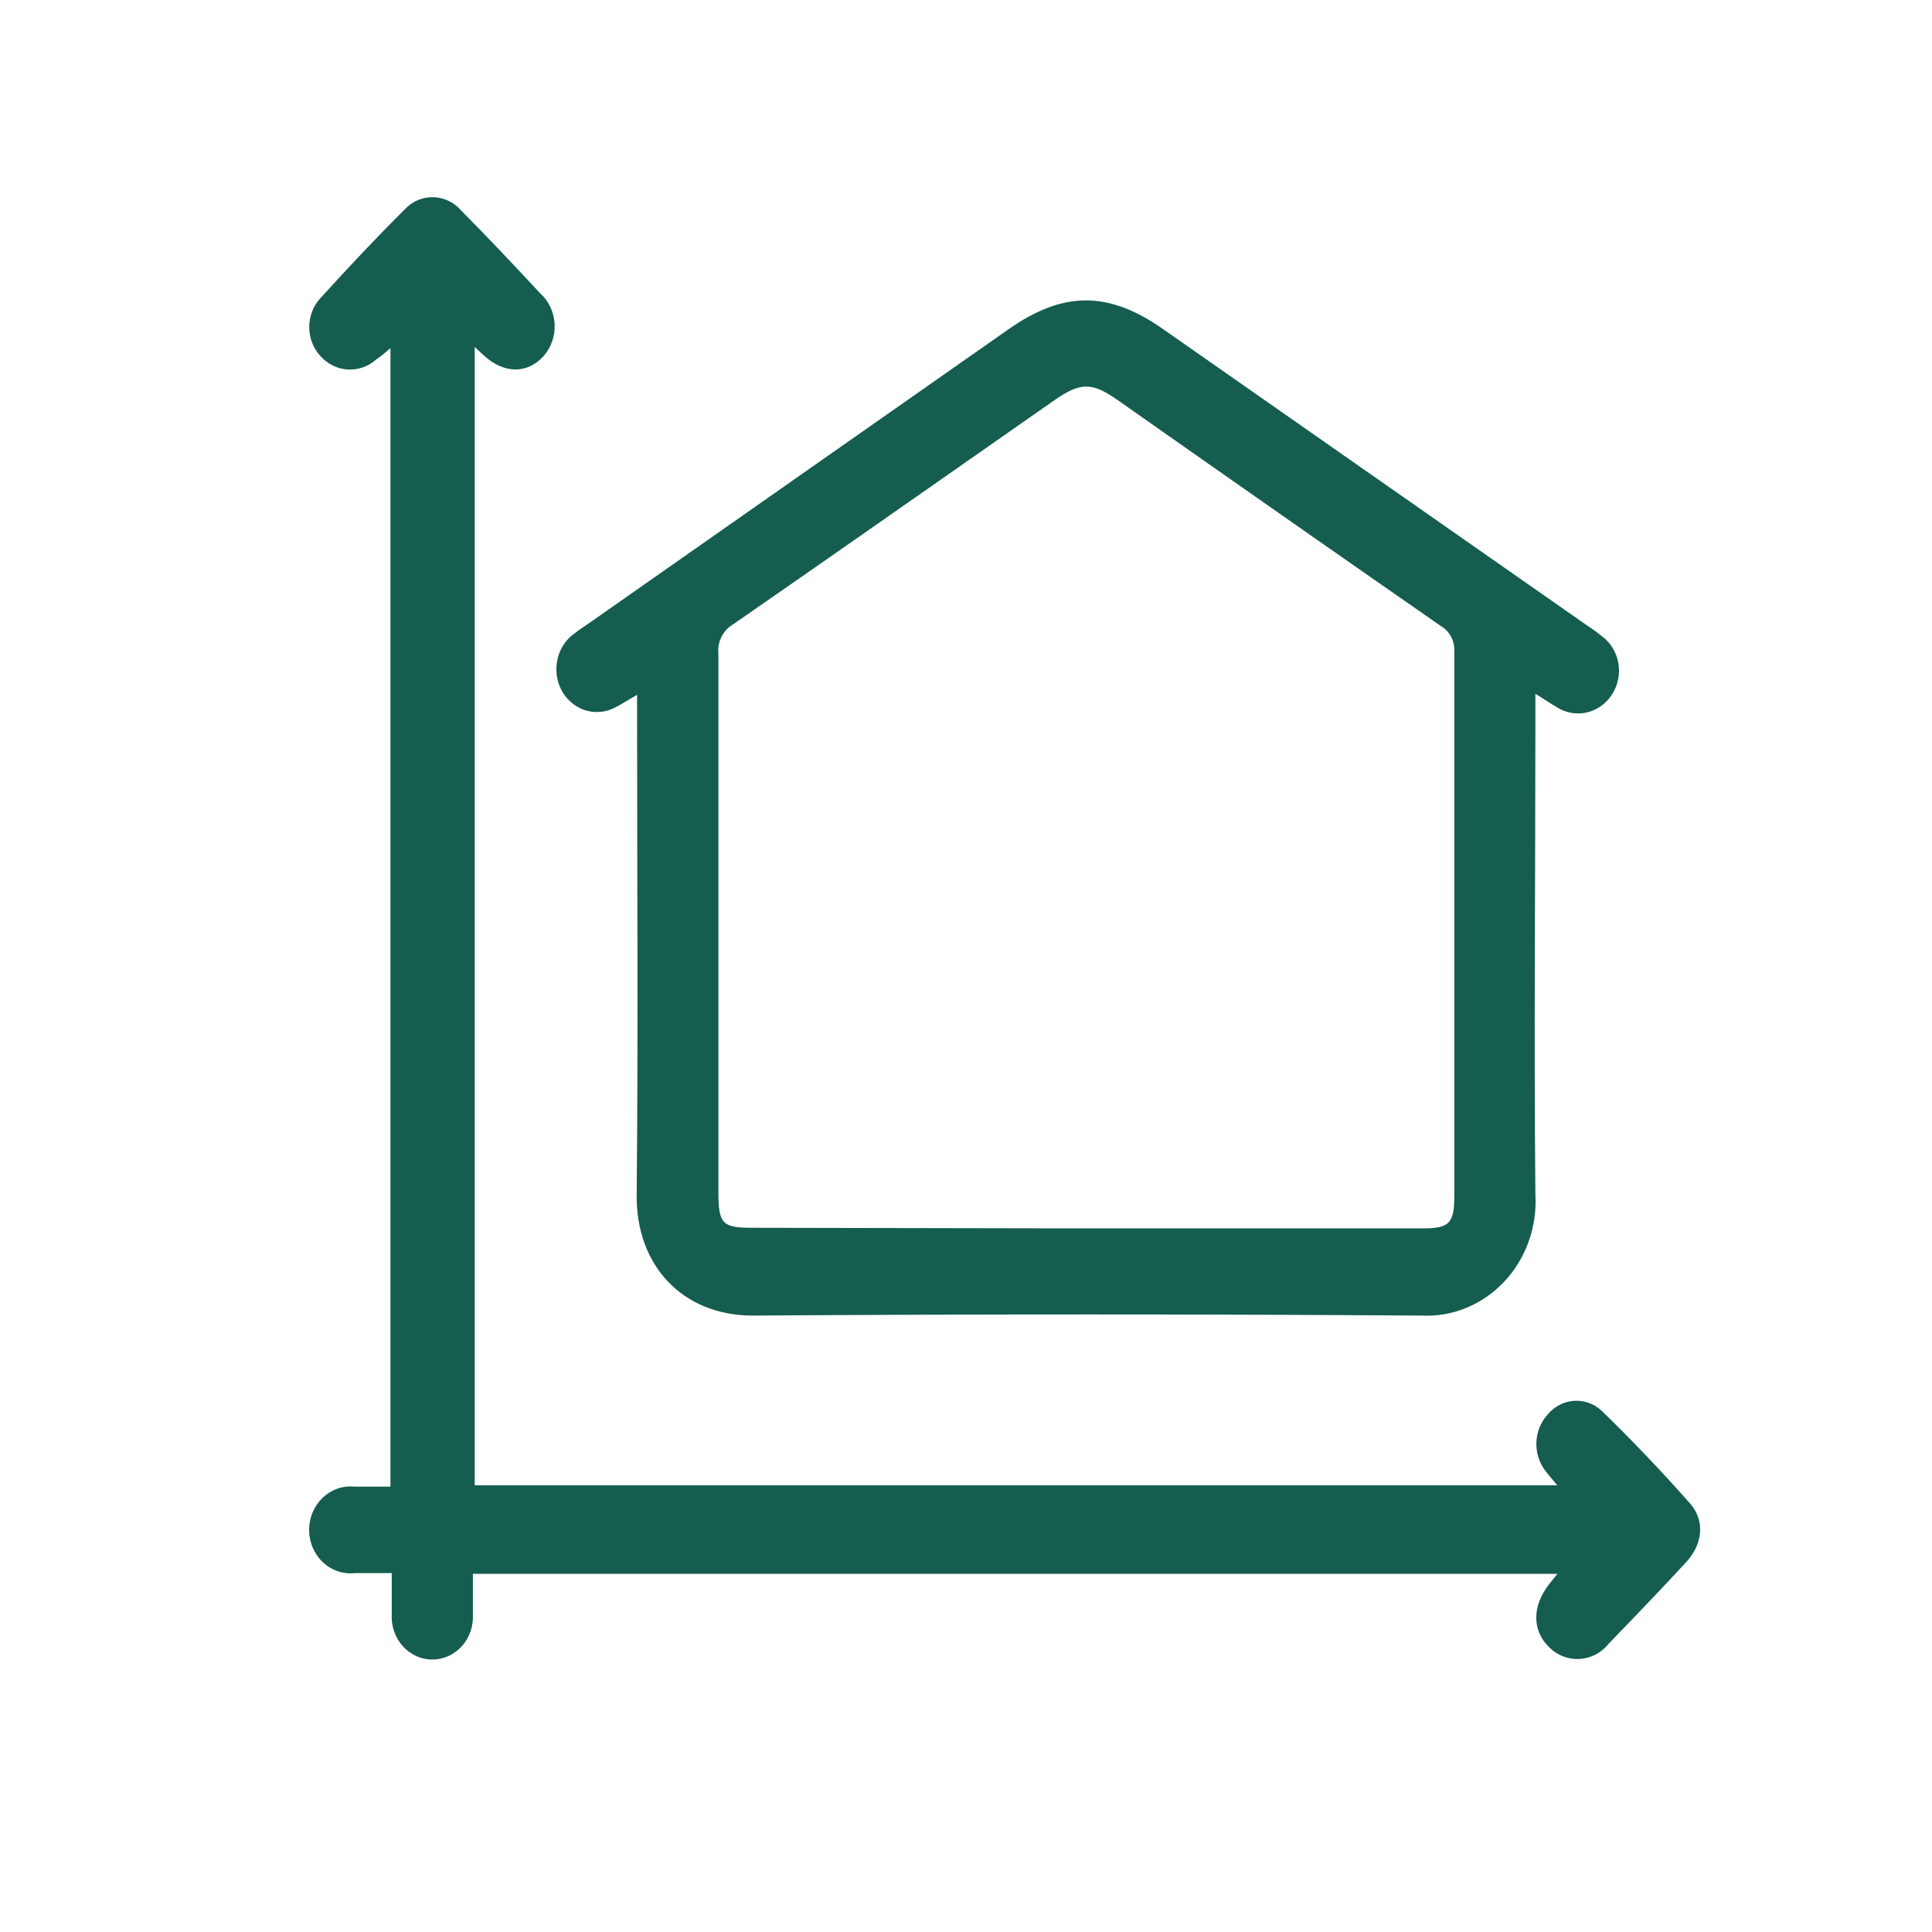 <svg width="50" height="50" viewBox="0 0 50 50" fill="none" xmlns="http://www.w3.org/2000/svg">
<path d="M39.736 17.954V18.617C39.736 22.715 39.696 26.813 39.736 30.911C39.76 31.326 39.7 31.742 39.561 32.132C39.422 32.521 39.206 32.876 38.927 33.171C38.648 33.467 38.314 33.698 37.944 33.849C37.575 34 37.18 34.068 36.784 34.047C31.013 34.008 25.244 34.008 19.477 34.047C17.662 34.047 16.452 32.745 16.477 30.915C16.518 26.809 16.488 22.718 16.488 18.617V17.981C16.252 18.116 16.094 18.221 15.92 18.31C15.689 18.432 15.422 18.46 15.172 18.389C14.923 18.317 14.707 18.151 14.566 17.923C14.427 17.694 14.372 17.42 14.411 17.152C14.449 16.884 14.579 16.64 14.776 16.465C14.895 16.369 15.018 16.279 15.145 16.197L26.101 8.521C27.511 7.532 28.684 7.52 30.105 8.521L41.072 16.186C41.2 16.268 41.323 16.357 41.441 16.453C41.555 16.534 41.652 16.637 41.728 16.757C41.803 16.877 41.855 17.011 41.881 17.152C41.907 17.294 41.906 17.439 41.878 17.58C41.85 17.721 41.795 17.854 41.718 17.973C41.564 18.214 41.327 18.381 41.056 18.441C40.786 18.5 40.505 18.446 40.272 18.291C40.124 18.206 39.987 18.109 39.736 17.954ZM28.094 31.791C31.002 31.791 33.911 31.791 36.821 31.791C37.511 31.791 37.637 31.659 37.637 30.946C37.637 26.254 37.637 21.564 37.637 16.876C37.647 16.741 37.62 16.607 37.559 16.488C37.498 16.369 37.406 16.271 37.294 16.205C34.494 14.259 31.703 12.307 28.921 10.351C28.256 9.885 27.961 9.893 27.297 10.351C24.518 12.289 21.762 14.228 18.961 16.166C18.836 16.241 18.735 16.352 18.669 16.486C18.604 16.621 18.577 16.772 18.592 16.922C18.592 21.559 18.592 26.198 18.592 30.837C18.592 31.671 18.688 31.775 19.466 31.775L28.094 31.791Z" fill="#145D4F"/>
<path d="M40.305 40.731H12.238C12.238 41.092 12.238 41.437 12.238 41.778C12.246 41.929 12.226 42.079 12.177 42.221C12.128 42.362 12.052 42.492 11.954 42.602C11.855 42.711 11.737 42.798 11.605 42.858C11.473 42.918 11.332 42.949 11.188 42.949C11.045 42.949 10.903 42.918 10.771 42.858C10.64 42.798 10.521 42.711 10.423 42.602C10.325 42.492 10.248 42.362 10.2 42.221C10.151 42.079 10.13 41.929 10.138 41.778C10.138 41.453 10.138 41.127 10.138 40.712C9.791 40.712 9.485 40.712 9.179 40.712C9.03 40.728 8.879 40.711 8.737 40.662C8.595 40.613 8.464 40.533 8.353 40.428C8.242 40.323 8.153 40.194 8.092 40.05C8.031 39.906 8 39.751 8 39.594C8 39.436 8.031 39.281 8.092 39.137C8.153 38.993 8.242 38.865 8.353 38.759C8.464 38.654 8.595 38.574 8.737 38.525C8.879 38.476 9.03 38.459 9.179 38.475C9.474 38.475 9.769 38.475 10.105 38.475V9.01C9.969 9.126 9.862 9.219 9.736 9.304C9.531 9.486 9.268 9.579 9 9.563C8.733 9.547 8.481 9.424 8.297 9.219C8.108 9.018 8.003 8.747 8.003 8.465C8.003 8.183 8.108 7.912 8.297 7.711C9.002 6.935 9.729 6.16 10.467 5.427C10.563 5.322 10.678 5.239 10.807 5.183C10.935 5.127 11.072 5.1 11.211 5.103C11.35 5.106 11.486 5.139 11.612 5.2C11.738 5.261 11.851 5.349 11.943 5.458C12.636 6.152 13.308 6.869 13.98 7.591C14.09 7.69 14.18 7.811 14.244 7.948C14.308 8.085 14.345 8.234 14.353 8.386C14.361 8.538 14.34 8.69 14.29 8.833C14.241 8.977 14.164 9.108 14.065 9.219C13.64 9.684 13.042 9.676 12.518 9.196C12.456 9.141 12.397 9.083 12.286 8.979V38.44H40.302C40.172 38.281 40.084 38.184 40.006 38.08C39.84 37.872 39.753 37.607 39.761 37.336C39.769 37.065 39.872 36.806 40.051 36.61C40.222 36.403 40.464 36.275 40.725 36.254C40.986 36.234 41.243 36.323 41.442 36.502C42.243 37.277 43.014 38.091 43.756 38.929C44.125 39.371 44.069 39.96 43.634 40.433C42.977 41.142 42.309 41.84 41.637 42.534C41.544 42.652 41.429 42.748 41.299 42.817C41.169 42.885 41.027 42.925 40.882 42.934C40.736 42.943 40.591 42.92 40.454 42.867C40.318 42.815 40.193 42.733 40.088 42.627C39.645 42.189 39.652 41.565 40.088 41.003L40.305 40.731Z" fill="#145D4F"/>
</svg>

